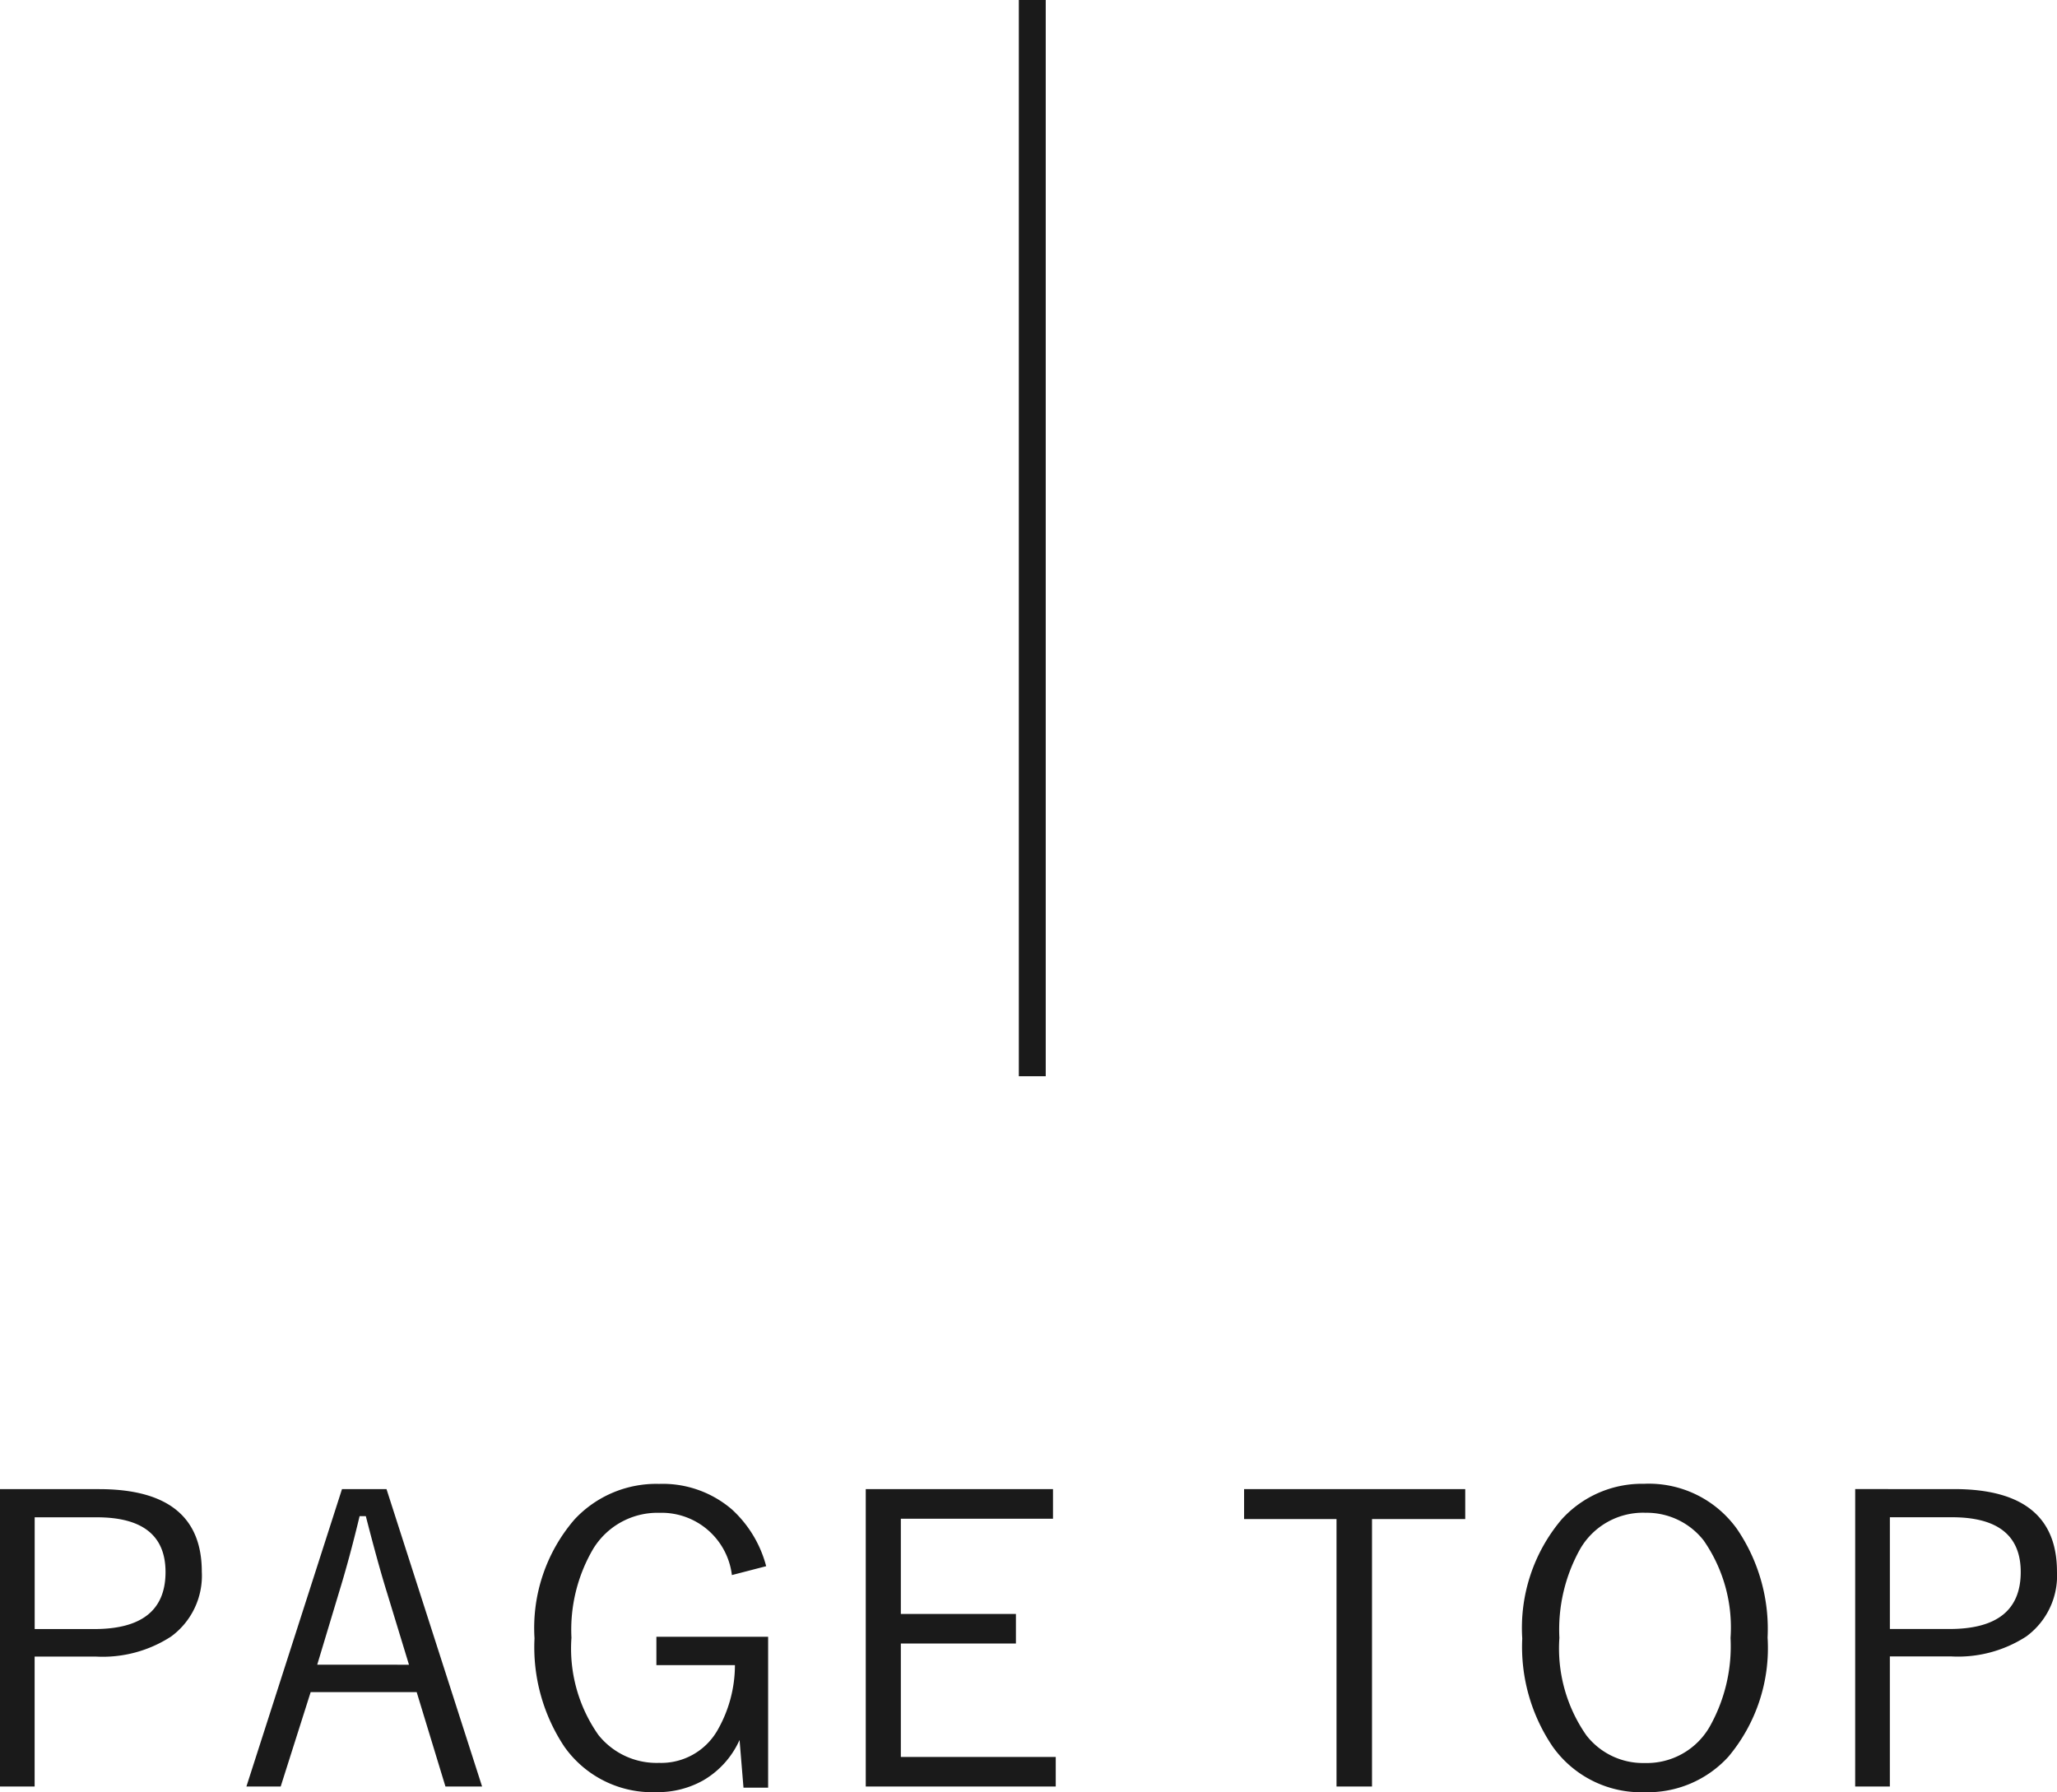 <svg xmlns="http://www.w3.org/2000/svg" width="76.449" height="66.61" viewBox="0 0 76.449 66.61">
  <g id="グループ_331" data-name="グループ 331" transform="translate(-169.135 -13903.674)">
    <path id="パス_142637" data-name="パス 142637" d="M-37.865-11.323h3.677q3.823,0,3.823,3.069a2.8,2.8,0,0,1-1.143,2.41A4.663,4.663,0,0,1-34.3-5.1h-2.278V-.271h-1.289Zm1.289,1.047v4.153h2.219q2.644,0,2.644-2.117,0-2.036-2.556-2.036ZM-23.5-11.323-19.948-.271H-21.31l-1.069-3.508h-3.94L-27.433-.271h-1.274l3.552-11.052Zm.835,6.526-.82-2.688q-.322-1.033-.784-2.834H-24.5q-.374,1.56-.762,2.82l-.813,2.7ZM-9.39-8.459l-1.274.33a2.632,2.632,0,0,0-2.688-2.314A2.8,2.8,0,0,0-15.821-9.1a5.937,5.937,0,0,0-.806,3.3,5.585,5.585,0,0,0,1,3.611,2.767,2.767,0,0,0,2.256,1.04,2.41,2.41,0,0,0,2.161-1.194,4.873,4.873,0,0,0,.659-2.439H-13.47V-5.837h4.153v5.61h-.916L-10.379-2A3.293,3.293,0,0,1-11.727-.5a3.45,3.45,0,0,1-1.743.439A4,4,0,0,1-16.89-1.75,6.674,6.674,0,0,1-18-5.779,6.173,6.173,0,0,1-16.51-10.2a4.153,4.153,0,0,1,3.142-1.318,3.949,3.949,0,0,1,2.7.945A4.352,4.352,0,0,1-9.39-8.459Zm10.66-2.864v1.1H-4.385v3.538H-.108v1.1H-4.385V-1.37H1.372v1.1H-5.689V-11.323Zm15.321,0v1.113H13.126V-.271H11.807V-10.21H8.372v-1.113Zm6.675-.2A4.03,4.03,0,0,1,26.7-9.829a6.6,6.6,0,0,1,1.128,4.021,6.28,6.28,0,0,1-1.458,4.431A4.052,4.052,0,0,1,23.265-.059a4.029,4.029,0,0,1-3.428-1.7A6.6,6.6,0,0,1,18.71-5.771,6.244,6.244,0,0,1,20.175-10.2,4.035,4.035,0,0,1,23.265-11.521Zm0,1.077a2.7,2.7,0,0,0-2.4,1.34,6.129,6.129,0,0,0-.776,3.311,5.635,5.635,0,0,0,1,3.618,2.665,2.665,0,0,0,2.175,1.033,2.693,2.693,0,0,0,2.41-1.348,6.09,6.09,0,0,0,.776-3.3,5.66,5.66,0,0,0-1-3.625A2.688,2.688,0,0,0,23.265-10.444Zm7.818-.879H34.76q3.823,0,3.823,3.069a2.8,2.8,0,0,1-1.143,2.41,4.663,4.663,0,0,1-2.791.74H32.372V-.271H31.083Zm1.289,1.047v4.153h2.219q2.644,0,2.644-2.117,0-2.036-2.556-2.036Z" transform="translate(207 13970.343)" fill="#1a1a1a"/>
    <rect id="長方形_195" data-name="長方形 195" width="1" height="40" transform="translate(207 13903.674)" fill="#1a1a1a"/>
  </g>
</svg>
